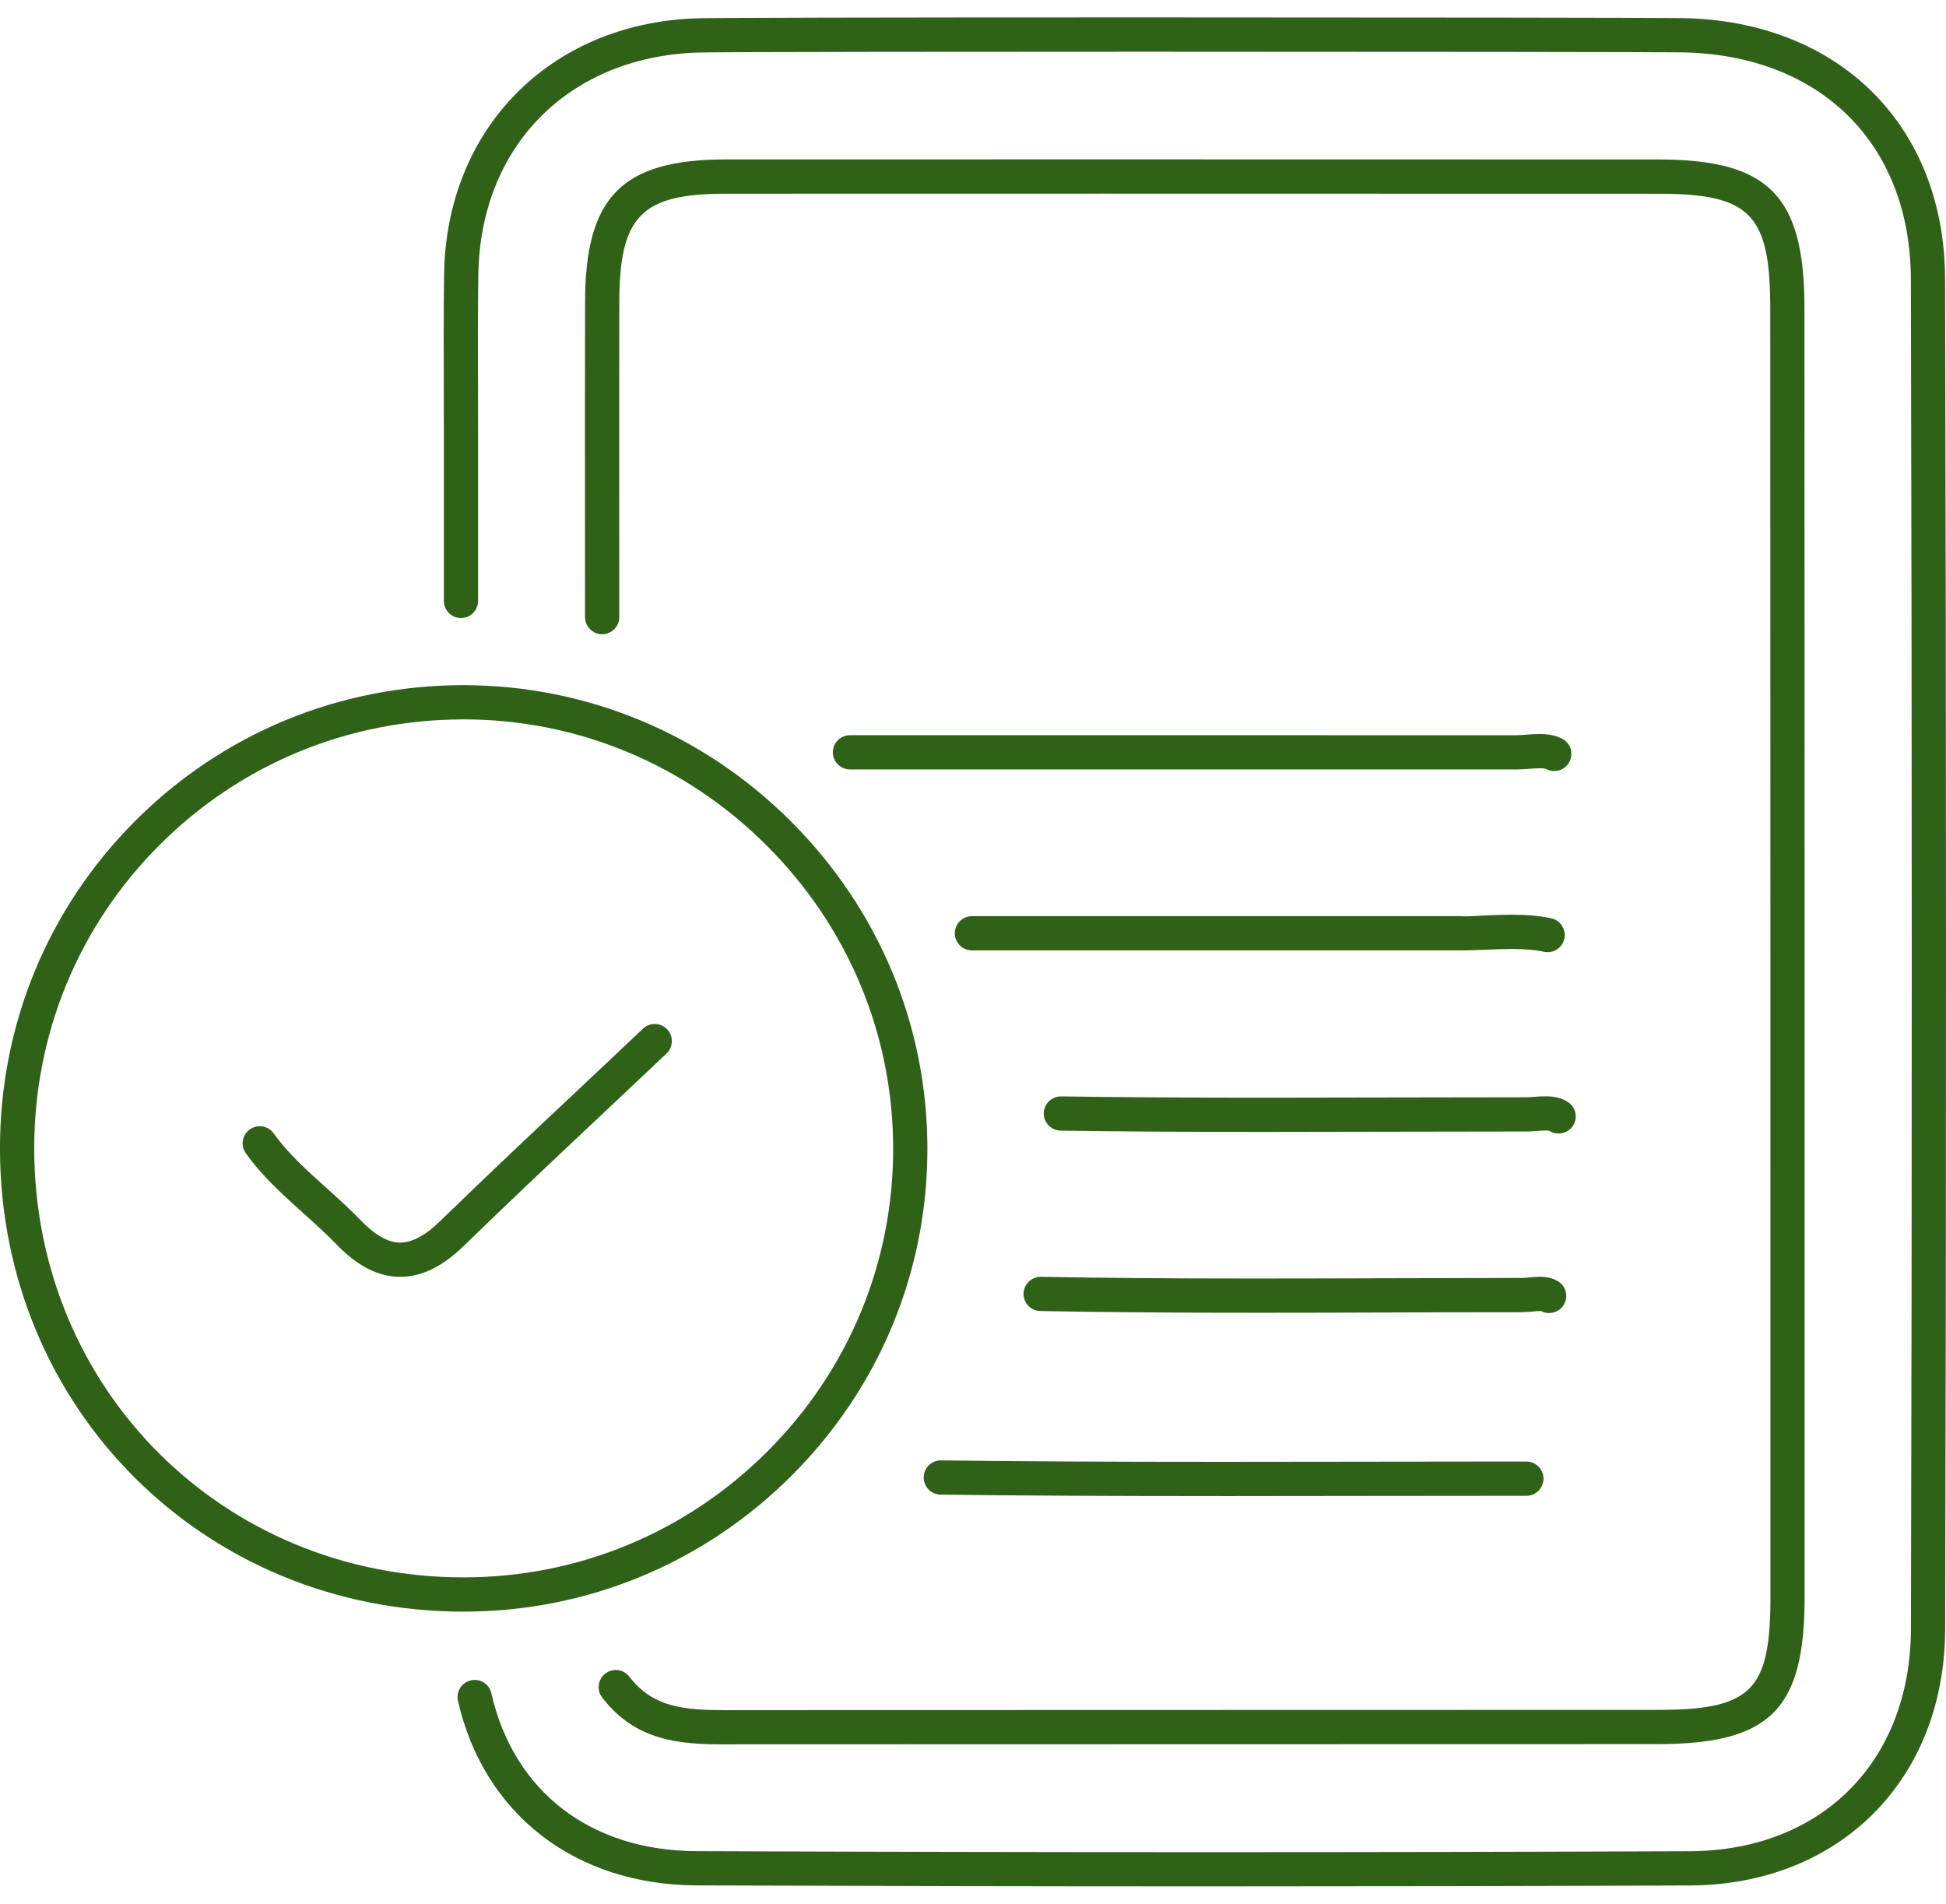 <svg fill="none" height="90" viewBox="0 0 92 90" width="92" xmlns="http://www.w3.org/2000/svg" xmlns:xlink="http://www.w3.org/1999/xlink"><clipPath id="clip0_12153_3073"><path d="m0 0h92v88.358h-92z" transform="matrix(1 0 0 1 -0 .821)"/></clipPath><g clip-path="url(#clip0_12153_3073)"><path d="m57.233 89.179c-7.978 0-16.155-.016-24.304-.046-5.734-.022-10.056-3.365-11.278-8.724-.099-.435.174-.87.609-.969.059-.013.12-.02.18-.02.38 0 .704.259.789.63 1.061 4.655 4.69 7.446 9.707 7.465 8.144.031 16.305.047 24.257.047 7.69 0 15.324-.015 22.691-.044 6.24-.024 10.442-4.249 10.458-10.513.054-20.827.053-42.291-.003-63.796-.016-6.414-4.271-10.628-10.84-10.734-1.01-.016-13.088-.031-25.34-.031-6.053 0-20.238.004-21.235.042-6.077.233-10.221 4.453-10.31 10.501-.027 1.805-.021 3.631-.016 5.396l.001.284c.002.696.004 1.392.003 2.088v7.654c0 .446-.363.809-.809.809-.446 0-.809-.363-.809-.809v-7.655c.001-.666-.001-1.333-.003-2l-.001-.367c-.005-1.685-.011-3.595.016-5.425.101-6.857 4.981-11.831 11.867-12.094.757-.029 8.707-.046 21.268-.046 12.187 0 24.291.016 25.394.034 7.418.12 12.415 5.082 12.433 12.348.055 21.566.057 43.032.003 63.804-.018 7.113-4.982 12.1-12.07 12.128-7.344.029-14.966.043-22.656.043z" fill="#2f6117"/><path d="m34.258 82.467c-2.156 0-4.221-.17-5.789-2.216-.132-.172-.188-.384-.16-.599.028-.214.139-.405.31-.536.143-.108.313-.166.492-.166.254 0 .488.116.643.317 1.124 1.468 2.613 1.582 4.593 1.582l.672-.002c8.005-.005 16.011-.006 24.018-.006 6.434-0 12.869-.001 19.303-.004 4.457-.002 5.359-.897 5.359-5.316.003-20.316-.001-40.631-.008-60.947-.002-4.451-.94-5.413-5.285-5.414-8.702-.003-17.404-.005-26.106-.005-5.998 0-11.995.001-17.993.003-3.987.001-5.021 1.055-5.029 5.123-.006 3.388-.005 6.775-.003 10.232l.001 4.662c0 .446-.363.809-.809.809-.446 0-.809-.363-.809-.809l-.001-4.661c-.002-3.459-.003-6.848.003-10.237.009-4.974 1.748-6.737 6.646-6.739 5.968-.002 11.937-.003 17.905-.003 8.732 0 17.463.002 26.195.005 5.223.002 6.901 1.711 6.902 7.033.007 20.316.01 40.632.007 60.948-.001 5.311-1.63 6.932-6.977 6.934-6.317.003-12.634.003-18.952.004-8.123 0-16.247.001-24.371.006l-.76.002z" fill="#2f6117"/><path d="m21.907 76.191c-12.265-.006-21.888-9.614-21.908-21.874-.009-5.861 2.259-11.366 6.386-15.501 4.127-4.135 9.63-6.417 15.496-6.425 5.848 0 11.342 2.282 15.497 6.426 4.163 4.151 6.46 9.646 6.466 15.474.006 5.829-2.27 11.319-6.409 15.46-4.15 4.152-9.661 6.439-15.518 6.439h-.01zm-.023-42.181c-5.434.007-10.531 2.12-14.353 5.949-3.822 3.829-5.922 8.928-5.913 14.356.018 11.354 8.93 20.252 20.29 20.257 5.434 0 10.539-2.118 14.383-5.965 3.833-3.836 5.94-8.919 5.935-14.315-.006-5.395-2.133-10.483-5.99-14.329-3.85-3.839-8.937-5.954-14.325-5.954h-.027z" fill="#2f6117"/><path d="m18.882 60.363c-1.026-.016-2.002-.522-2.988-1.546-.485-.503-1.004-.969-1.553-1.462-.959-.862-1.95-1.752-2.72-2.835-.258-.363-.173-.87.19-1.128.138-.098.3-.15.468-.15.262 0 .509.127.66.34.664.934 1.545 1.726 2.478 2.566.551.495 1.115 1.002 1.641 1.547.662.688 1.283 1.042 1.843 1.05.582 0 1.213-.339 1.899-1.008 2.183-2.125 4.497-4.301 6.538-6.22l.176-.166c.962-.905 1.924-1.81 2.882-2.719.151-.143.349-.222.557-.222.225 0 .433.089.587.252.149.157.228.363.222.579-.006.216-.095.417-.252.566-.979.927-1.961 1.852-2.943 2.776l-.12.113c-2.145 2.018-4.363 4.104-6.517 6.201-1.014.987-1.996 1.466-3.004 1.466l-.046-0z" fill="#2f6117"/><path d="m57.722 70.728c-5.348 0-9.435-.021-13.253-.069-.216-.003-.418-.089-.569-.244-.151-.155-.233-.359-.23-.575.005-.441.368-.799.809-.799 3.823.048 7.901.069 13.233.069 2.302 0 4.59-.004 6.853-.007l.4-.001c2.115-.004 4.225-.007 6.345-.007l.852 0c.446 0.0.809.364.809.81 0 .446-.363.809-.809.809-2.533 0-5.062.003-7.593.007-2.259.004-4.547.008-6.846.008z" fill="#2f6117"/><path d="m73.478 36.451c-.126 0-.247-.029-.362-.086l-.019-.009-.02-.007c-.065-.022-.146-.031-.27-.031-.154 0-.364.016-.51.027-.203.016-.413.031-.606.031l-31.507-.001c-.446 0-.809-.363-.809-.809 0-.446.363-.809.809-.809l31.507.001c.138 0 .281-.011.425-.022l.052-.004c.186-.015.396-.031.607-.031.431 0 .77.069 1.066.217.194.097.337.263.406.468.068.205.053.424-.044.617-.138.276-.416.448-.725.448z" fill="#2f6117"/><path d="m73.237 62.077c-.114 0-.224-.024-.328-.07l-.061-.028-.053.001h-.014c-.083.001-.225.014-.325.024-.211.021-.42.032-.622.032h-.004c-2.087 0-4.165.006-6.242.013-2.046.007-4.12.013-6.204.013-4.014 0-7.255-.026-10.2-.082-.216-.004-.418-.092-.568-.247-.15-.156-.23-.36-.226-.577.008-.438.371-.794.809-.794 2.954.056 6.193.081 10.208.081 2.074 0 4.136-.007 6.172-.013 2.13-.007 4.256-.013 6.384-.014.094 0 .193-.01.292-.02l.041-.004c.15-.015.32-.032.493-.032.347 0 .62.067.861.209.186.11.318.286.372.496.053.209.022.427-.088.613-.145.245-.412.397-.697.397z" fill="#2f6117"/><path d="m73.166 45.014c-.057 0-.115-.006-.171-.018-.425-.092-.908-.134-1.516-.134-.383 0-.769.016-1.177.033-.394.017-.832.035-1.258.035l-23.095-0c-.446 0-.809-.363-.809-.809 0-.446.363-.809.809-.809l23.093 0c.074.006.17.008.265.008.2 0 .398-.012.598-.024.107-.007.214-.013.322-.018.414-.017.835-.034 1.252-.034.726 0 1.316.054 1.857.17.211.045.393.17.51.352.117.181.157.398.112.609-.08.371-.412.64-.79.64z" fill="#2f6117"/><path d="m73.685 53.589c-.138 0-.273-.035-.393-.102l-.061-.035-.07-.004c-.023-.002-.05-.002-.08-.002-.117 0-.288.011-.411.021-.172.013-.344.025-.504.025-2.156.002-4.313.005-6.469.01l-.079 0c-1.923.005-3.872.01-5.83.01-3.798 0-6.863-.019-9.645-.061-.216-.003-.418-.091-.569-.246-.15-.155-.232-.36-.229-.575.007-.44.37-.797.809-.797 2.787.041 5.841.061 9.624.061 1.978 0 3.945-.005 5.887-.01 2.185-.005 4.34-.009 6.5-.01.112 0 .23-.009.35-.018l.035-.003c.155-.011.328-.025.51-.025.465 0 .812.092 1.093.29.177.124.294.31.331.523.037.213-.011.427-.136.604-.151.215-.399.343-.662.343z" fill="#2f6117"/></g></svg>